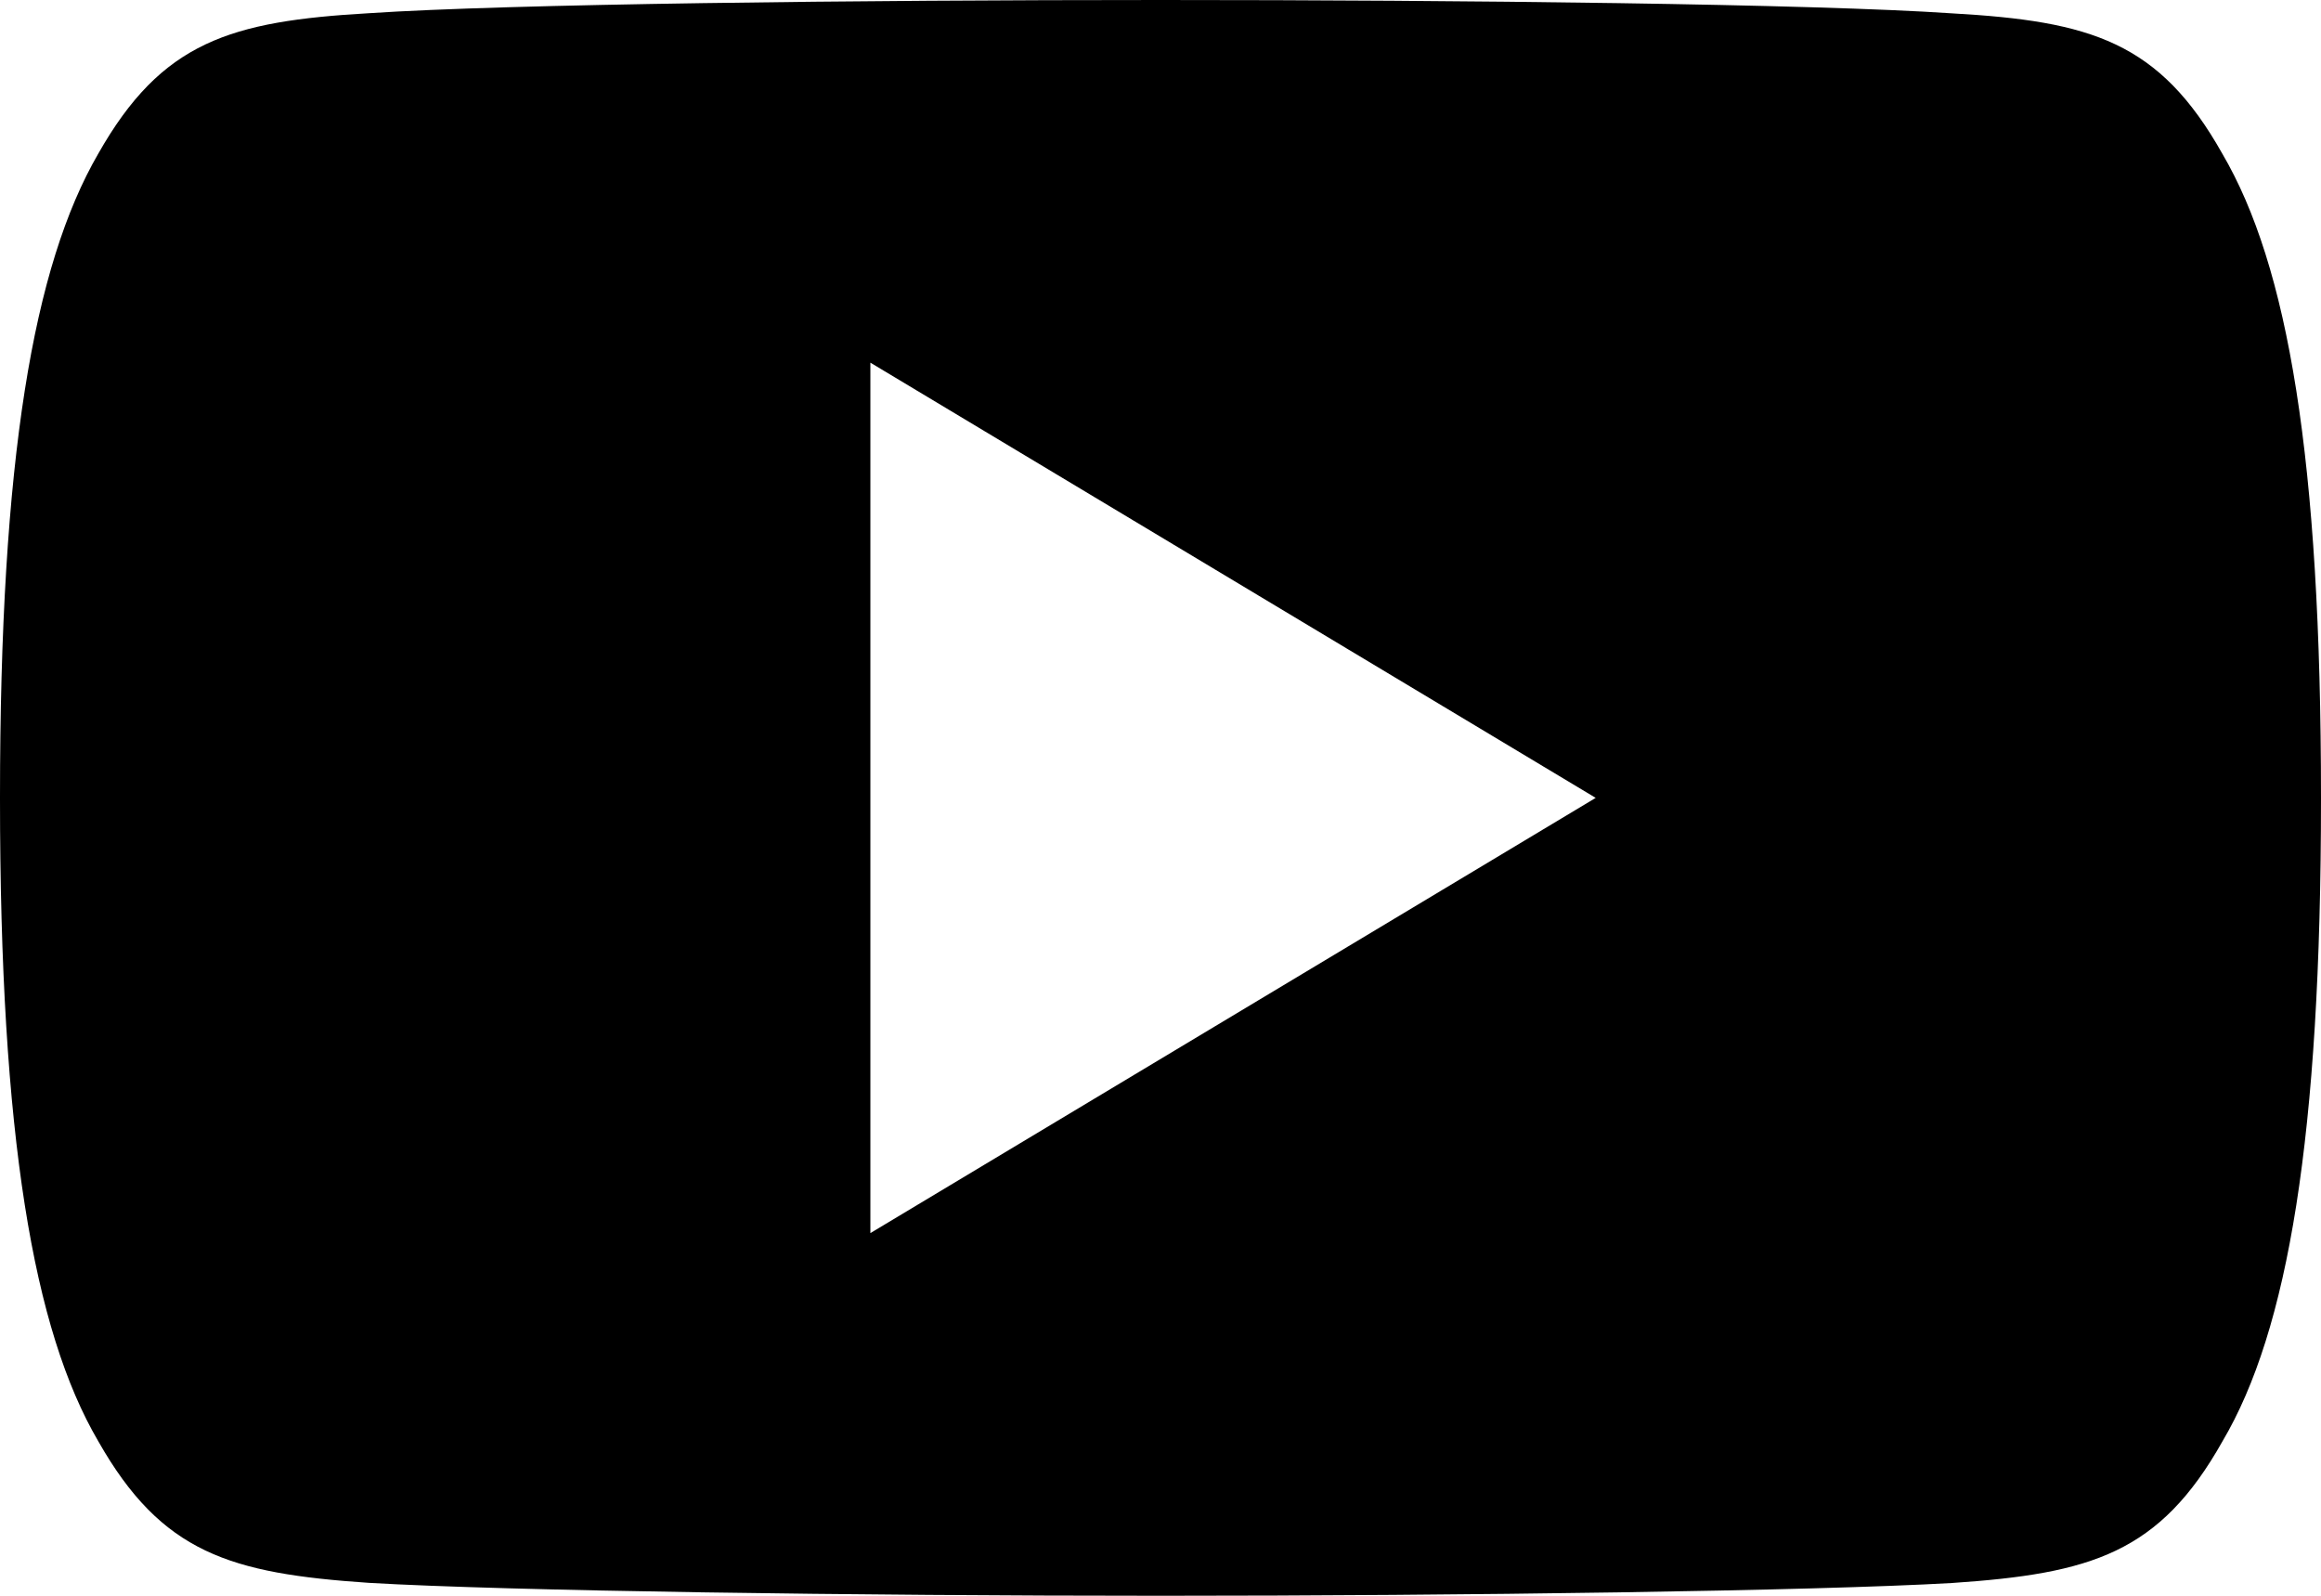 <?xml version="1.0" encoding="UTF-8"?>
<svg width="512px" height="352px" viewBox="0 0 512 352" version="1.1" xmlns="http://www.w3.org/2000/svg" xmlns:xlink="http://www.w3.org/1999/xlink">
    <title>youtube</title>
    <g id="Page-1" stroke="none" stroke-width="1" fill="none" fill-rule="evenodd">
        <g id="youtube" fill="#000000" fill-rule="nonzero">
            <path d="M490.24,33.92 C476.352,9.216 461.28,4.672 430.592,2.944 C399.936,0.864 322.848,0 256.064,0 C189.152,0 112.032,0.864 81.408,2.912 C50.784,4.672 35.68,9.184 21.664,33.92 C7.36,58.592 0,101.088 0,175.904 C0,175.968 0,176 0,176 C0,176.064 0,176.096 0,176.096 L0,176.16 C0,250.656 7.36,293.472 21.664,317.888 C35.68,342.592 50.752,347.072 81.376,349.152 C112.032,350.944 189.152,352 256.064,352 C322.848,352 399.936,350.944 430.624,349.184 C461.312,347.104 476.384,342.624 490.272,317.92 C504.704,293.504 512,250.688 512,176.192 C512,176.192 512,176.096 512,176.032 C512,176.032 512,175.968 512,175.936 C512,101.088 504.704,58.592 490.24,33.92 Z M192,272 L192,80 L352,176 L192,272 Z" id="Shape"></path>
        </g>
    </g>
</svg>